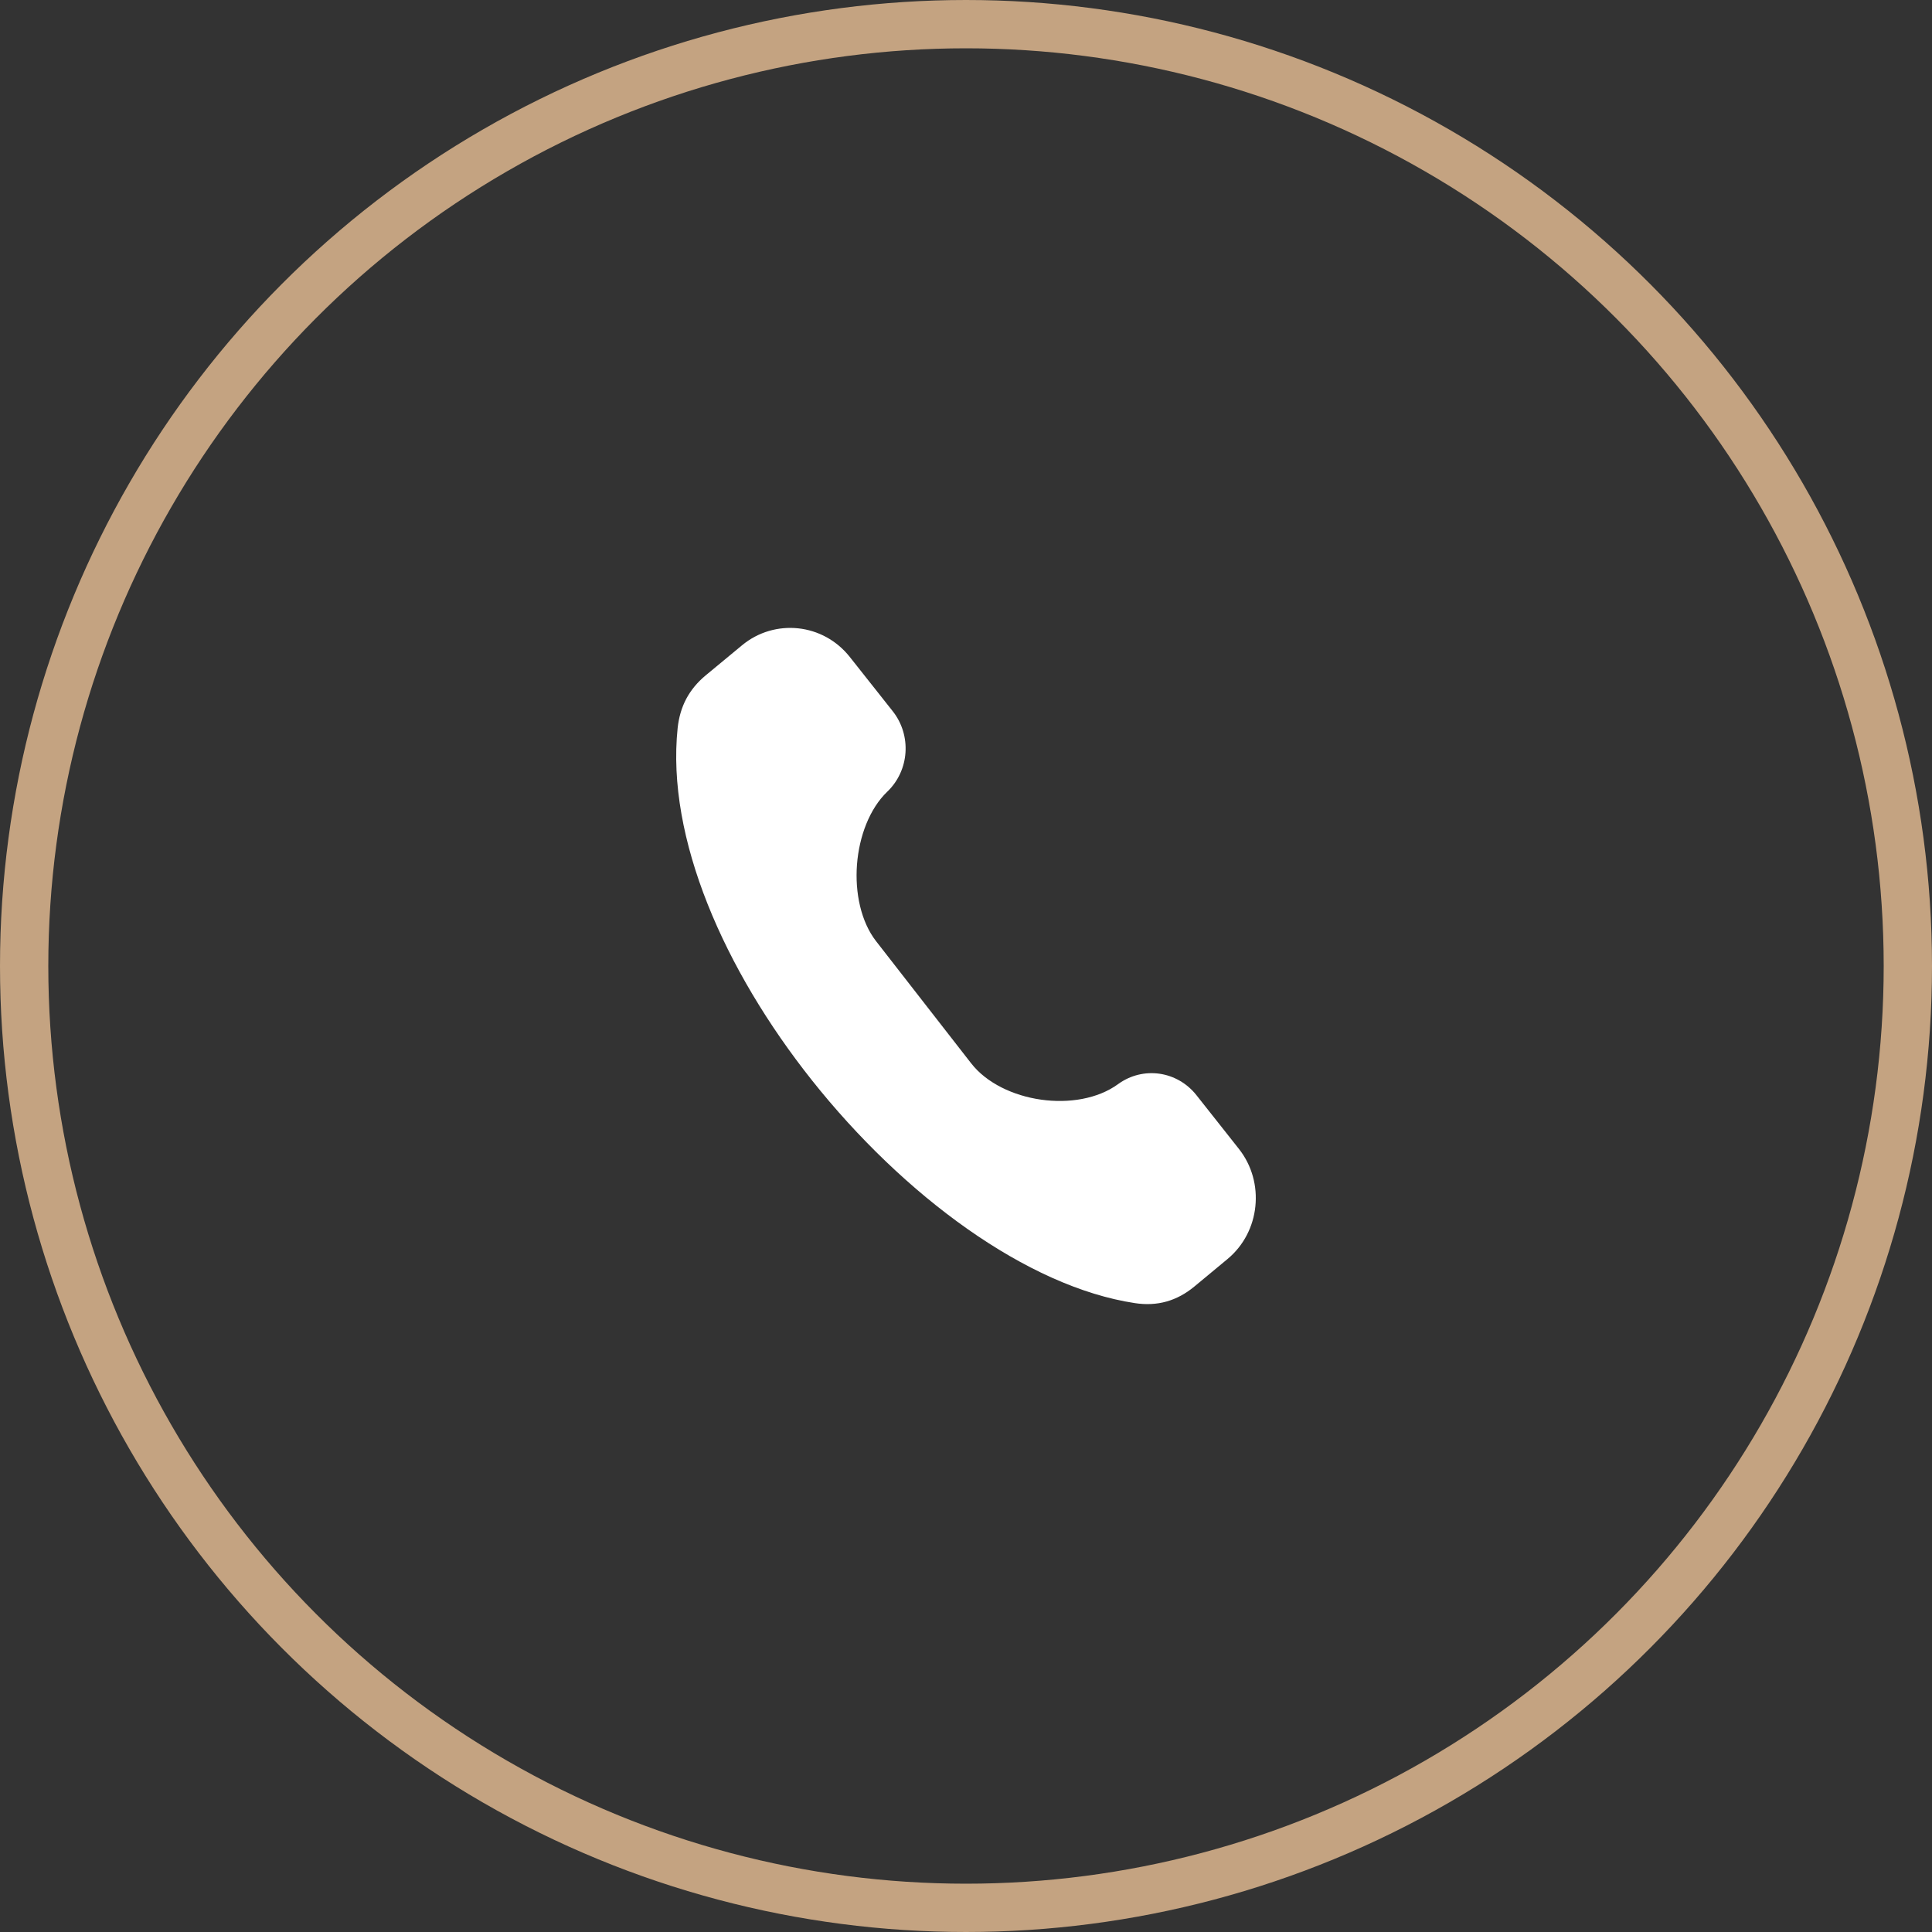 <?xml version="1.0" encoding="UTF-8"?> <svg xmlns="http://www.w3.org/2000/svg" width="40" height="40" viewBox="0 0 40 40" fill="none"><rect x="0" y="0" width="40" height="40" fill="#333333" stroke="none"/> <circle cx="20" cy="20" r="19.5" stroke="#C4A381"></circle> <path fill-rule="evenodd" clip-rule="evenodd" d="M18.484 14.726C18.681 14.976 18.767 15.282 18.747 15.581C18.727 15.879 18.6 16.17 18.372 16.389C18.002 16.743 17.787 17.32 17.743 17.901C17.699 18.482 17.825 19.083 18.138 19.486L20.106 22.014C20.426 22.425 20.981 22.686 21.554 22.767C22.125 22.848 22.728 22.752 23.148 22.446C23.406 22.258 23.712 22.189 24.004 22.23C24.294 22.271 24.571 22.422 24.77 22.673L25.649 23.785C25.923 24.131 26.034 24.562 25.991 24.976C25.949 25.39 25.753 25.786 25.413 26.068L24.727 26.637C24.547 26.786 24.354 26.89 24.15 26.947C23.947 27.004 23.728 27.015 23.498 26.98C21.265 26.643 18.71 24.759 16.808 22.363C14.998 20.083 13.791 17.354 14.03 15.072C14.054 14.848 14.114 14.646 14.209 14.467C14.305 14.287 14.438 14.126 14.609 13.984L15.363 13.36C15.702 13.079 16.122 12.966 16.527 13.009C16.93 13.052 17.318 13.253 17.593 13.6L18.484 14.726Z" fill="white"></path> </svg> 